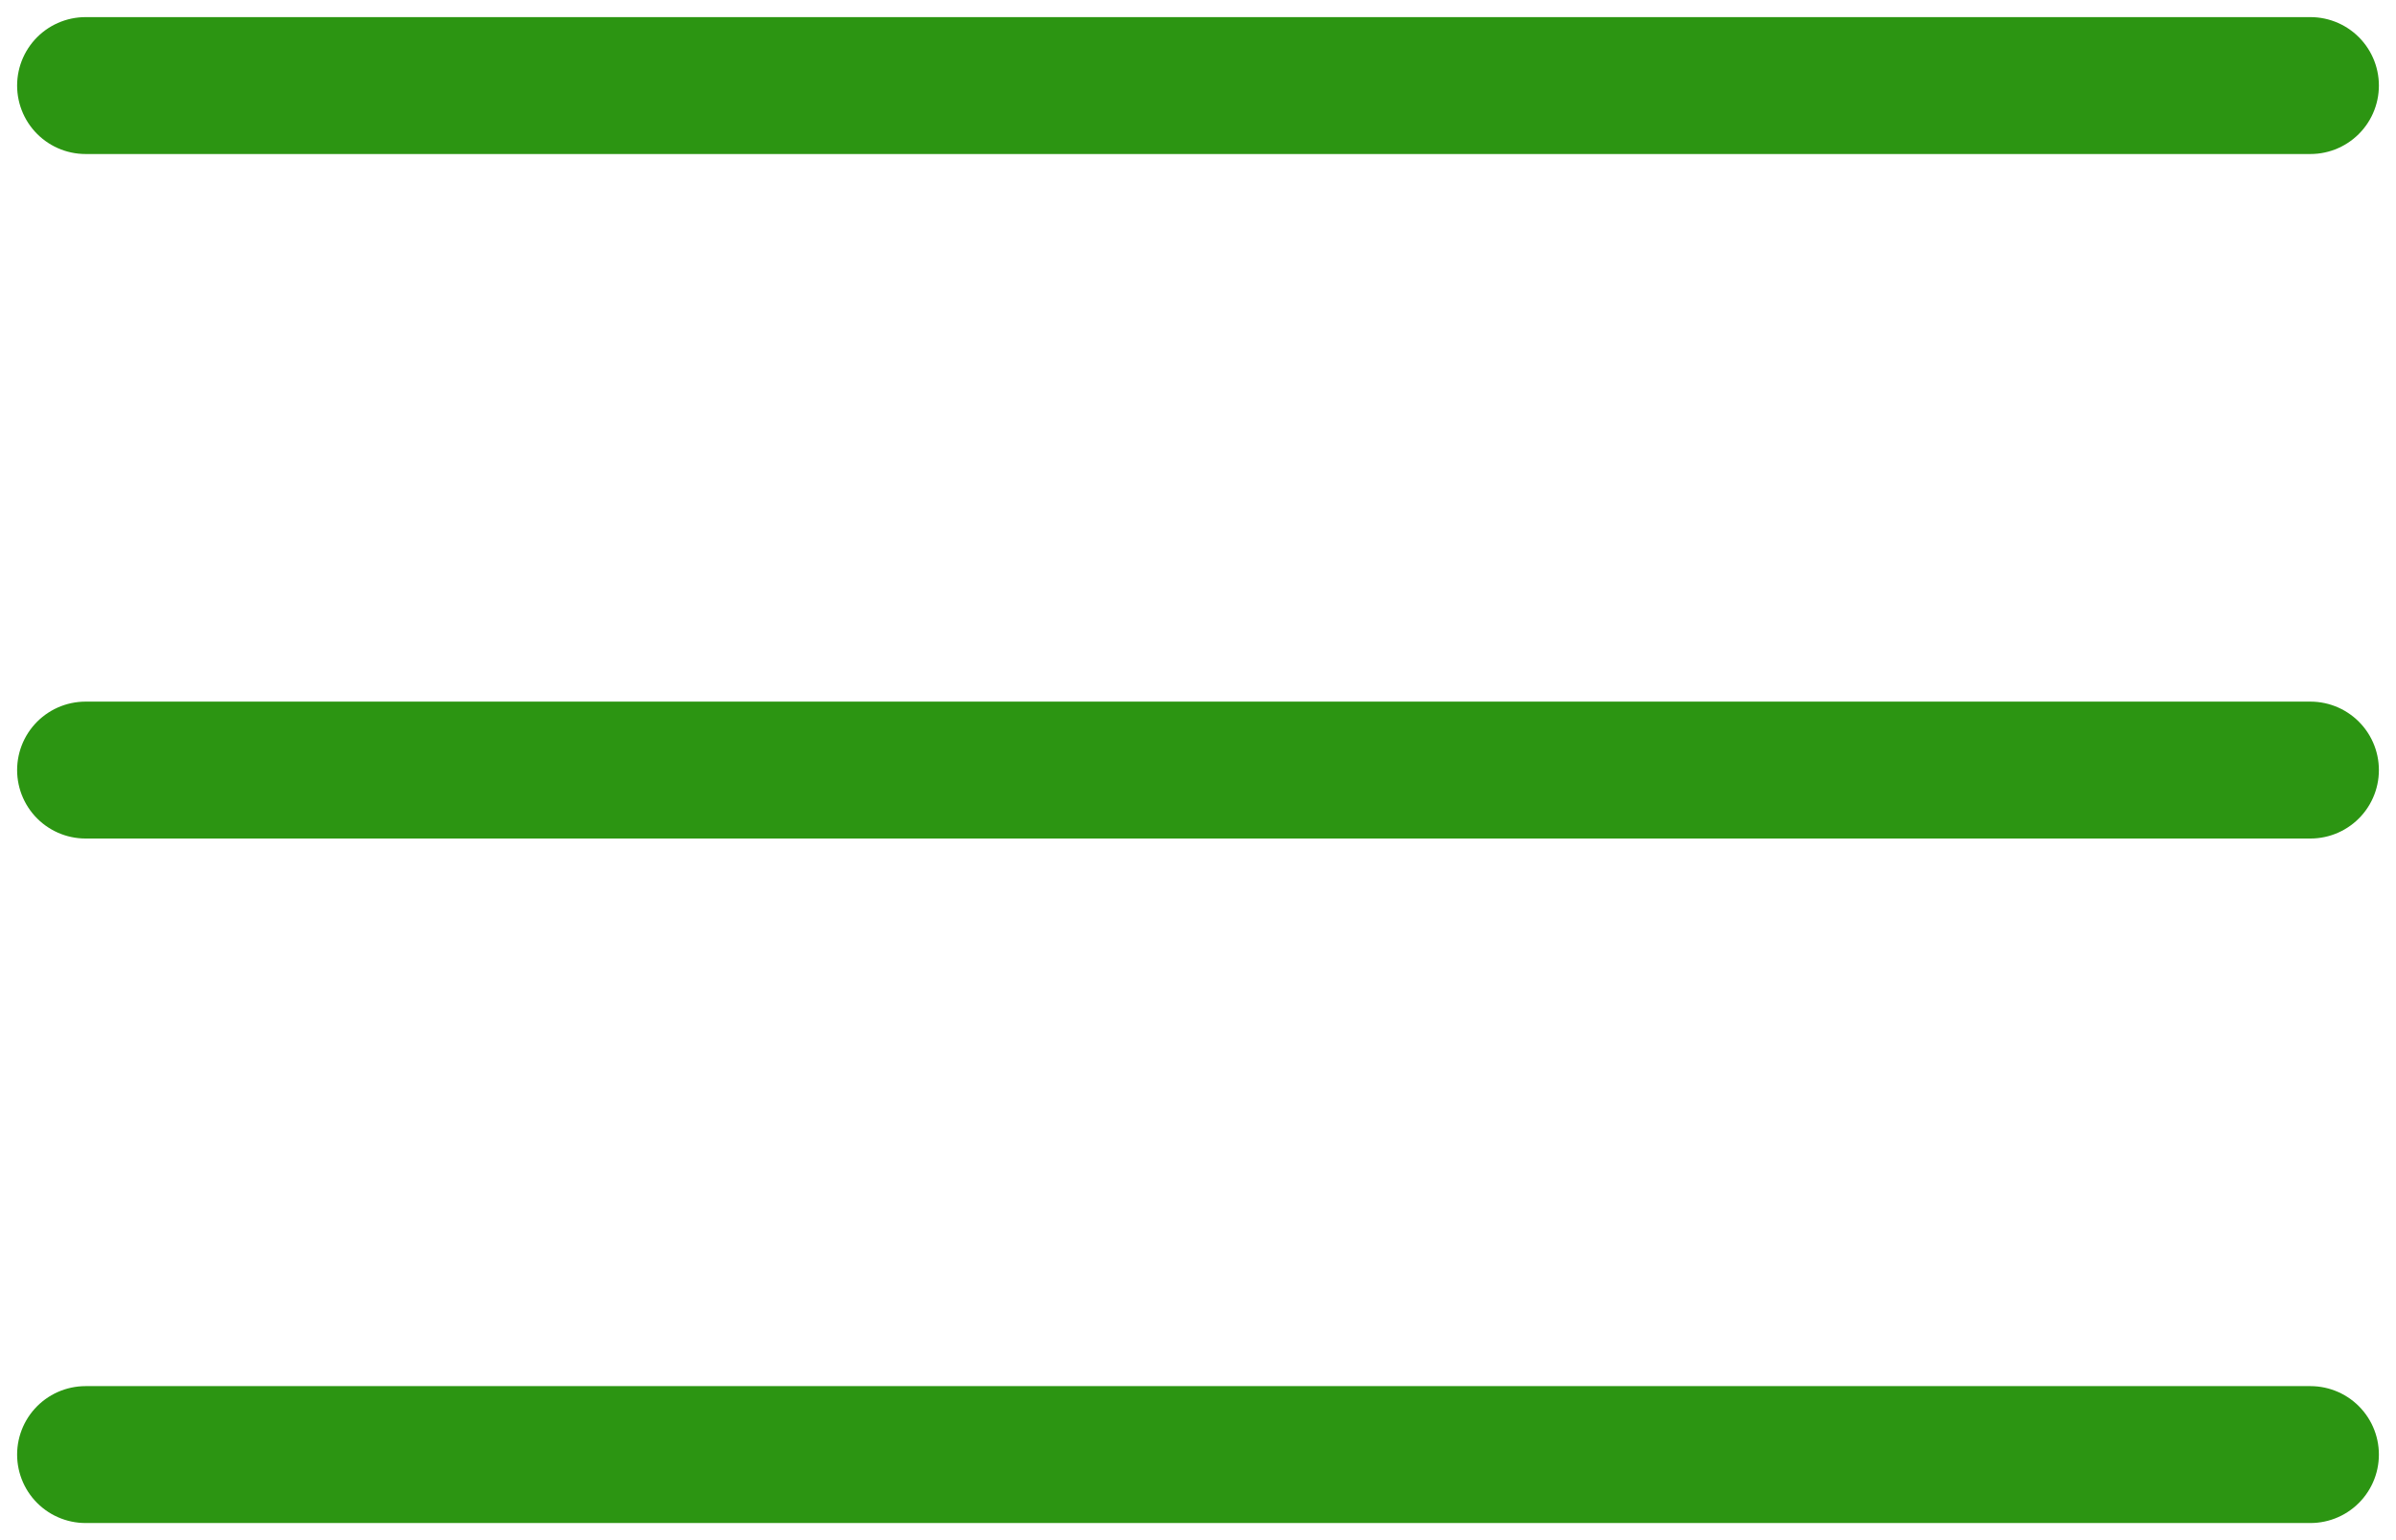<svg width="28" height="18" viewBox="0 0 28 18" fill="none" xmlns="http://www.w3.org/2000/svg">
    <path d="M1 1H27" stroke="#2C9512" stroke-width="1.6" stroke-linecap="round"/>
    <path d="M1 9H27" stroke="#2C9512" stroke-width="1.6" stroke-linecap="round"/>
    <path d="M1 17H27" stroke="#2C9512" stroke-width="1.6" stroke-linecap="round"/>
</svg>
